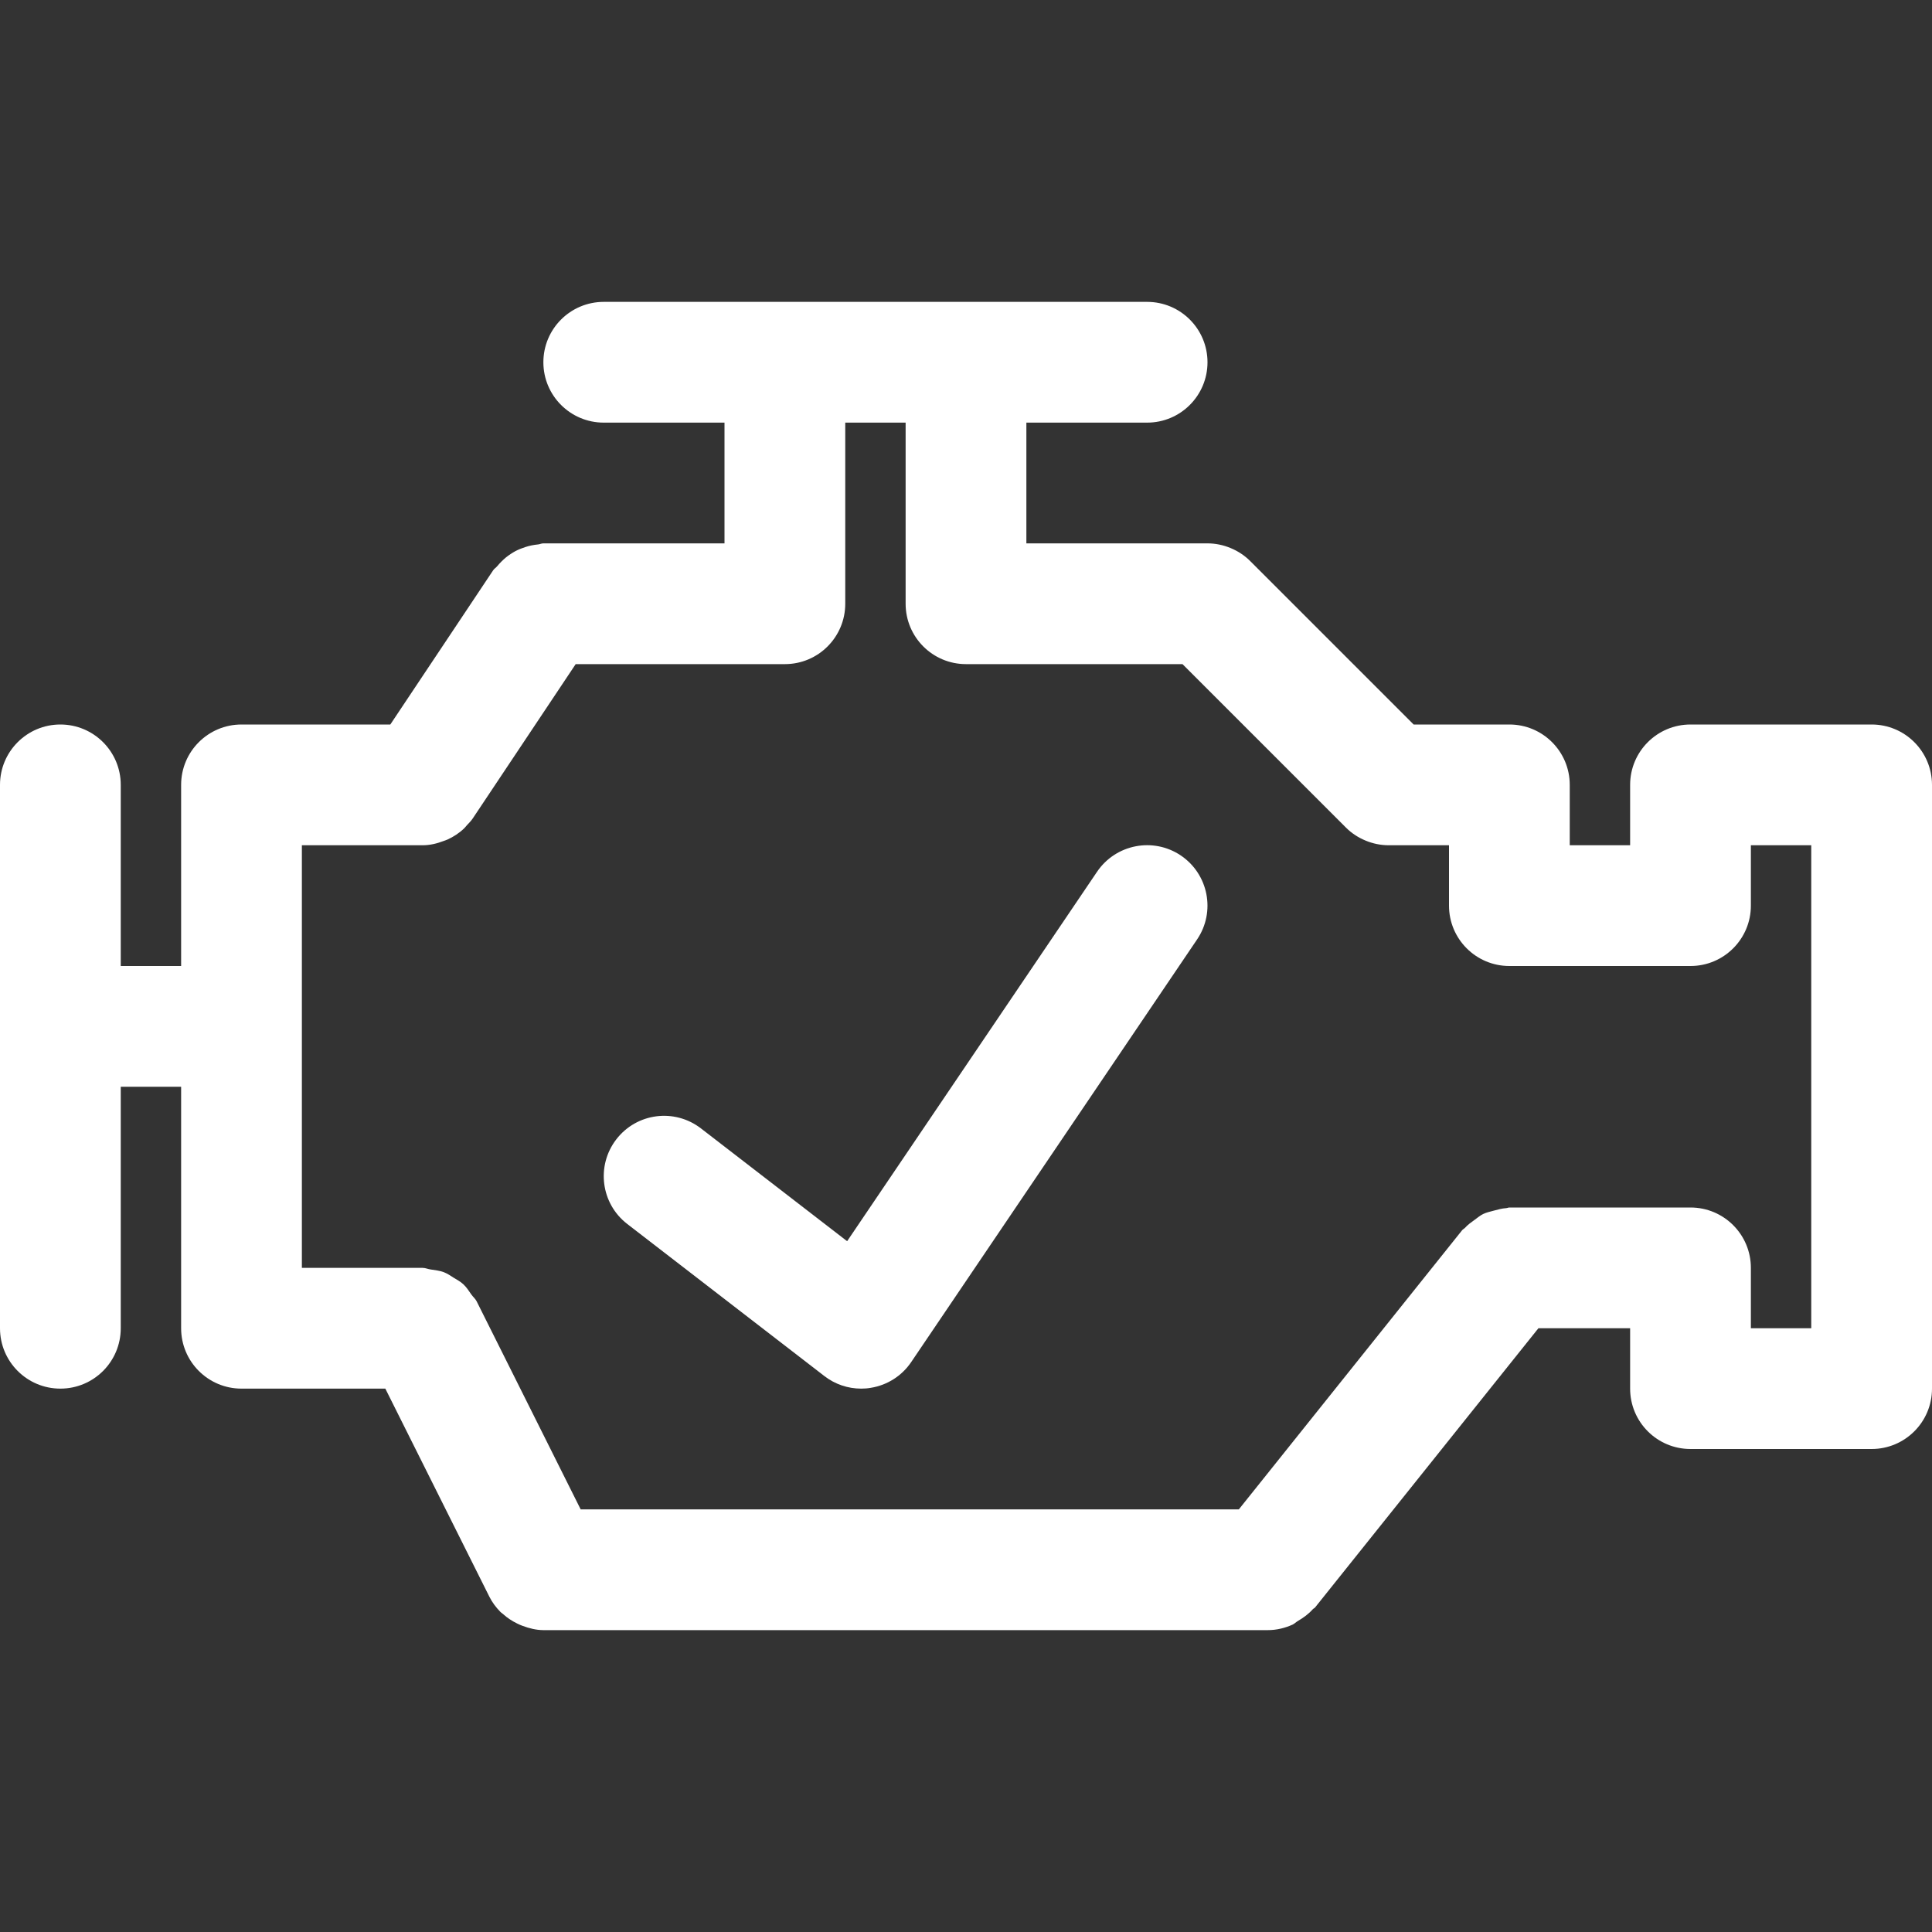 <svg width="36" height="36" viewBox="0 0 36 36" fill="none" xmlns="http://www.w3.org/2000/svg">
<rect x="0" y="0" width="36" height="36" fill="#333333" stroke="none"/>
<path d="M34.875 13.5H31.5C30.878 13.5 30.375 14.004 30.375 14.625V15.75H29.25V14.625C29.25 14.004 28.747 13.5 28.125 13.5H26.341L23.297 10.456C23.193 10.351 23.068 10.269 22.93 10.212C22.793 10.155 22.646 10.125 22.5 10.125H19.125V7.875H21.375C21.997 7.875 22.5 7.371 22.5 6.75C22.5 6.129 21.997 5.625 21.375 5.625H11.25C10.628 5.625 10.125 6.129 10.125 6.75C10.125 7.371 10.628 7.875 11.25 7.875H13.5V10.125H10.125C10.089 10.125 10.059 10.142 10.024 10.145C9.943 10.153 9.867 10.168 9.791 10.193C9.725 10.214 9.664 10.238 9.603 10.27C9.54 10.304 9.483 10.343 9.425 10.389C9.366 10.439 9.314 10.491 9.265 10.55C9.242 10.578 9.21 10.595 9.189 10.627L7.273 13.5H4.5C3.878 13.5 3.375 14.004 3.375 14.625V18H2.25V14.625C2.25 14.004 1.747 13.5 1.125 13.5C0.503 13.5 0 14.004 0 14.625V24.75C0 25.371 0.503 25.875 1.125 25.875C1.747 25.875 2.25 25.371 2.25 24.75V20.25H3.375V24.75C3.375 25.371 3.878 25.875 4.5 25.875H7.18L9.119 29.753C9.172 29.859 9.242 29.951 9.321 30.032C9.336 30.049 9.357 30.06 9.373 30.075C9.453 30.148 9.542 30.206 9.639 30.253C9.672 30.269 9.704 30.284 9.739 30.296C9.862 30.342 9.99 30.374 10.123 30.375C10.124 30.375 10.124 30.375 10.125 30.375H23.625C23.789 30.375 23.943 30.336 24.084 30.273C24.121 30.256 24.149 30.225 24.184 30.205C24.287 30.144 24.381 30.077 24.46 29.988C24.472 29.973 24.491 29.969 24.504 29.953L28.666 24.75H30.375V25.875C30.375 26.496 30.878 27 31.5 27H34.875C35.497 27 36 26.496 36 25.875V14.625C36 14.004 35.497 13.5 34.875 13.5ZM33.75 24.75H32.625V23.625C32.625 23.004 32.122 22.5 31.5 22.5H28.125C28.104 22.5 28.086 22.511 28.064 22.512C27.988 22.517 27.916 22.537 27.841 22.557C27.772 22.576 27.703 22.59 27.639 22.62C27.581 22.648 27.531 22.691 27.477 22.73C27.412 22.777 27.348 22.822 27.294 22.883C27.279 22.898 27.26 22.905 27.246 22.922L23.084 28.125H10.82L8.881 24.247C8.856 24.198 8.813 24.165 8.782 24.12C8.735 24.052 8.693 23.985 8.632 23.929C8.578 23.879 8.516 23.847 8.454 23.809C8.394 23.771 8.337 23.731 8.269 23.705C8.191 23.676 8.109 23.668 8.026 23.655C7.975 23.649 7.929 23.625 7.875 23.625H5.625V15.75H7.875H7.876C8.01 15.75 8.14 15.719 8.265 15.671C8.29 15.662 8.315 15.654 8.34 15.643C8.453 15.591 8.558 15.523 8.65 15.434C8.668 15.417 8.682 15.397 8.698 15.379C8.737 15.337 8.778 15.298 8.81 15.249L10.727 12.375H14.625C15.247 12.375 15.75 11.871 15.75 11.25V7.875H16.875V11.25C16.875 11.871 17.378 12.375 18 12.375H22.034L25.078 15.419C25.182 15.524 25.307 15.606 25.445 15.663C25.582 15.72 25.729 15.75 25.875 15.75H27V16.875C27 17.496 27.503 18 28.125 18H31.5C32.122 18 32.625 17.496 32.625 16.875V15.75H33.75V24.75Z" fill="white"/>
<path d="M22.005 15.942C21.489 15.594 20.791 15.73 20.442 16.244L15.785 23.128L13.061 21.026C12.567 20.646 11.863 20.738 11.484 21.23C11.105 21.722 11.196 22.428 11.688 22.807L15.36 25.64C15.558 25.794 15.8 25.875 16.047 25.875C16.107 25.875 16.165 25.871 16.226 25.86C16.532 25.811 16.805 25.638 16.979 25.38L22.306 17.505C22.655 16.99 22.519 16.291 22.005 15.942Z" fill="white"/>
</svg>

